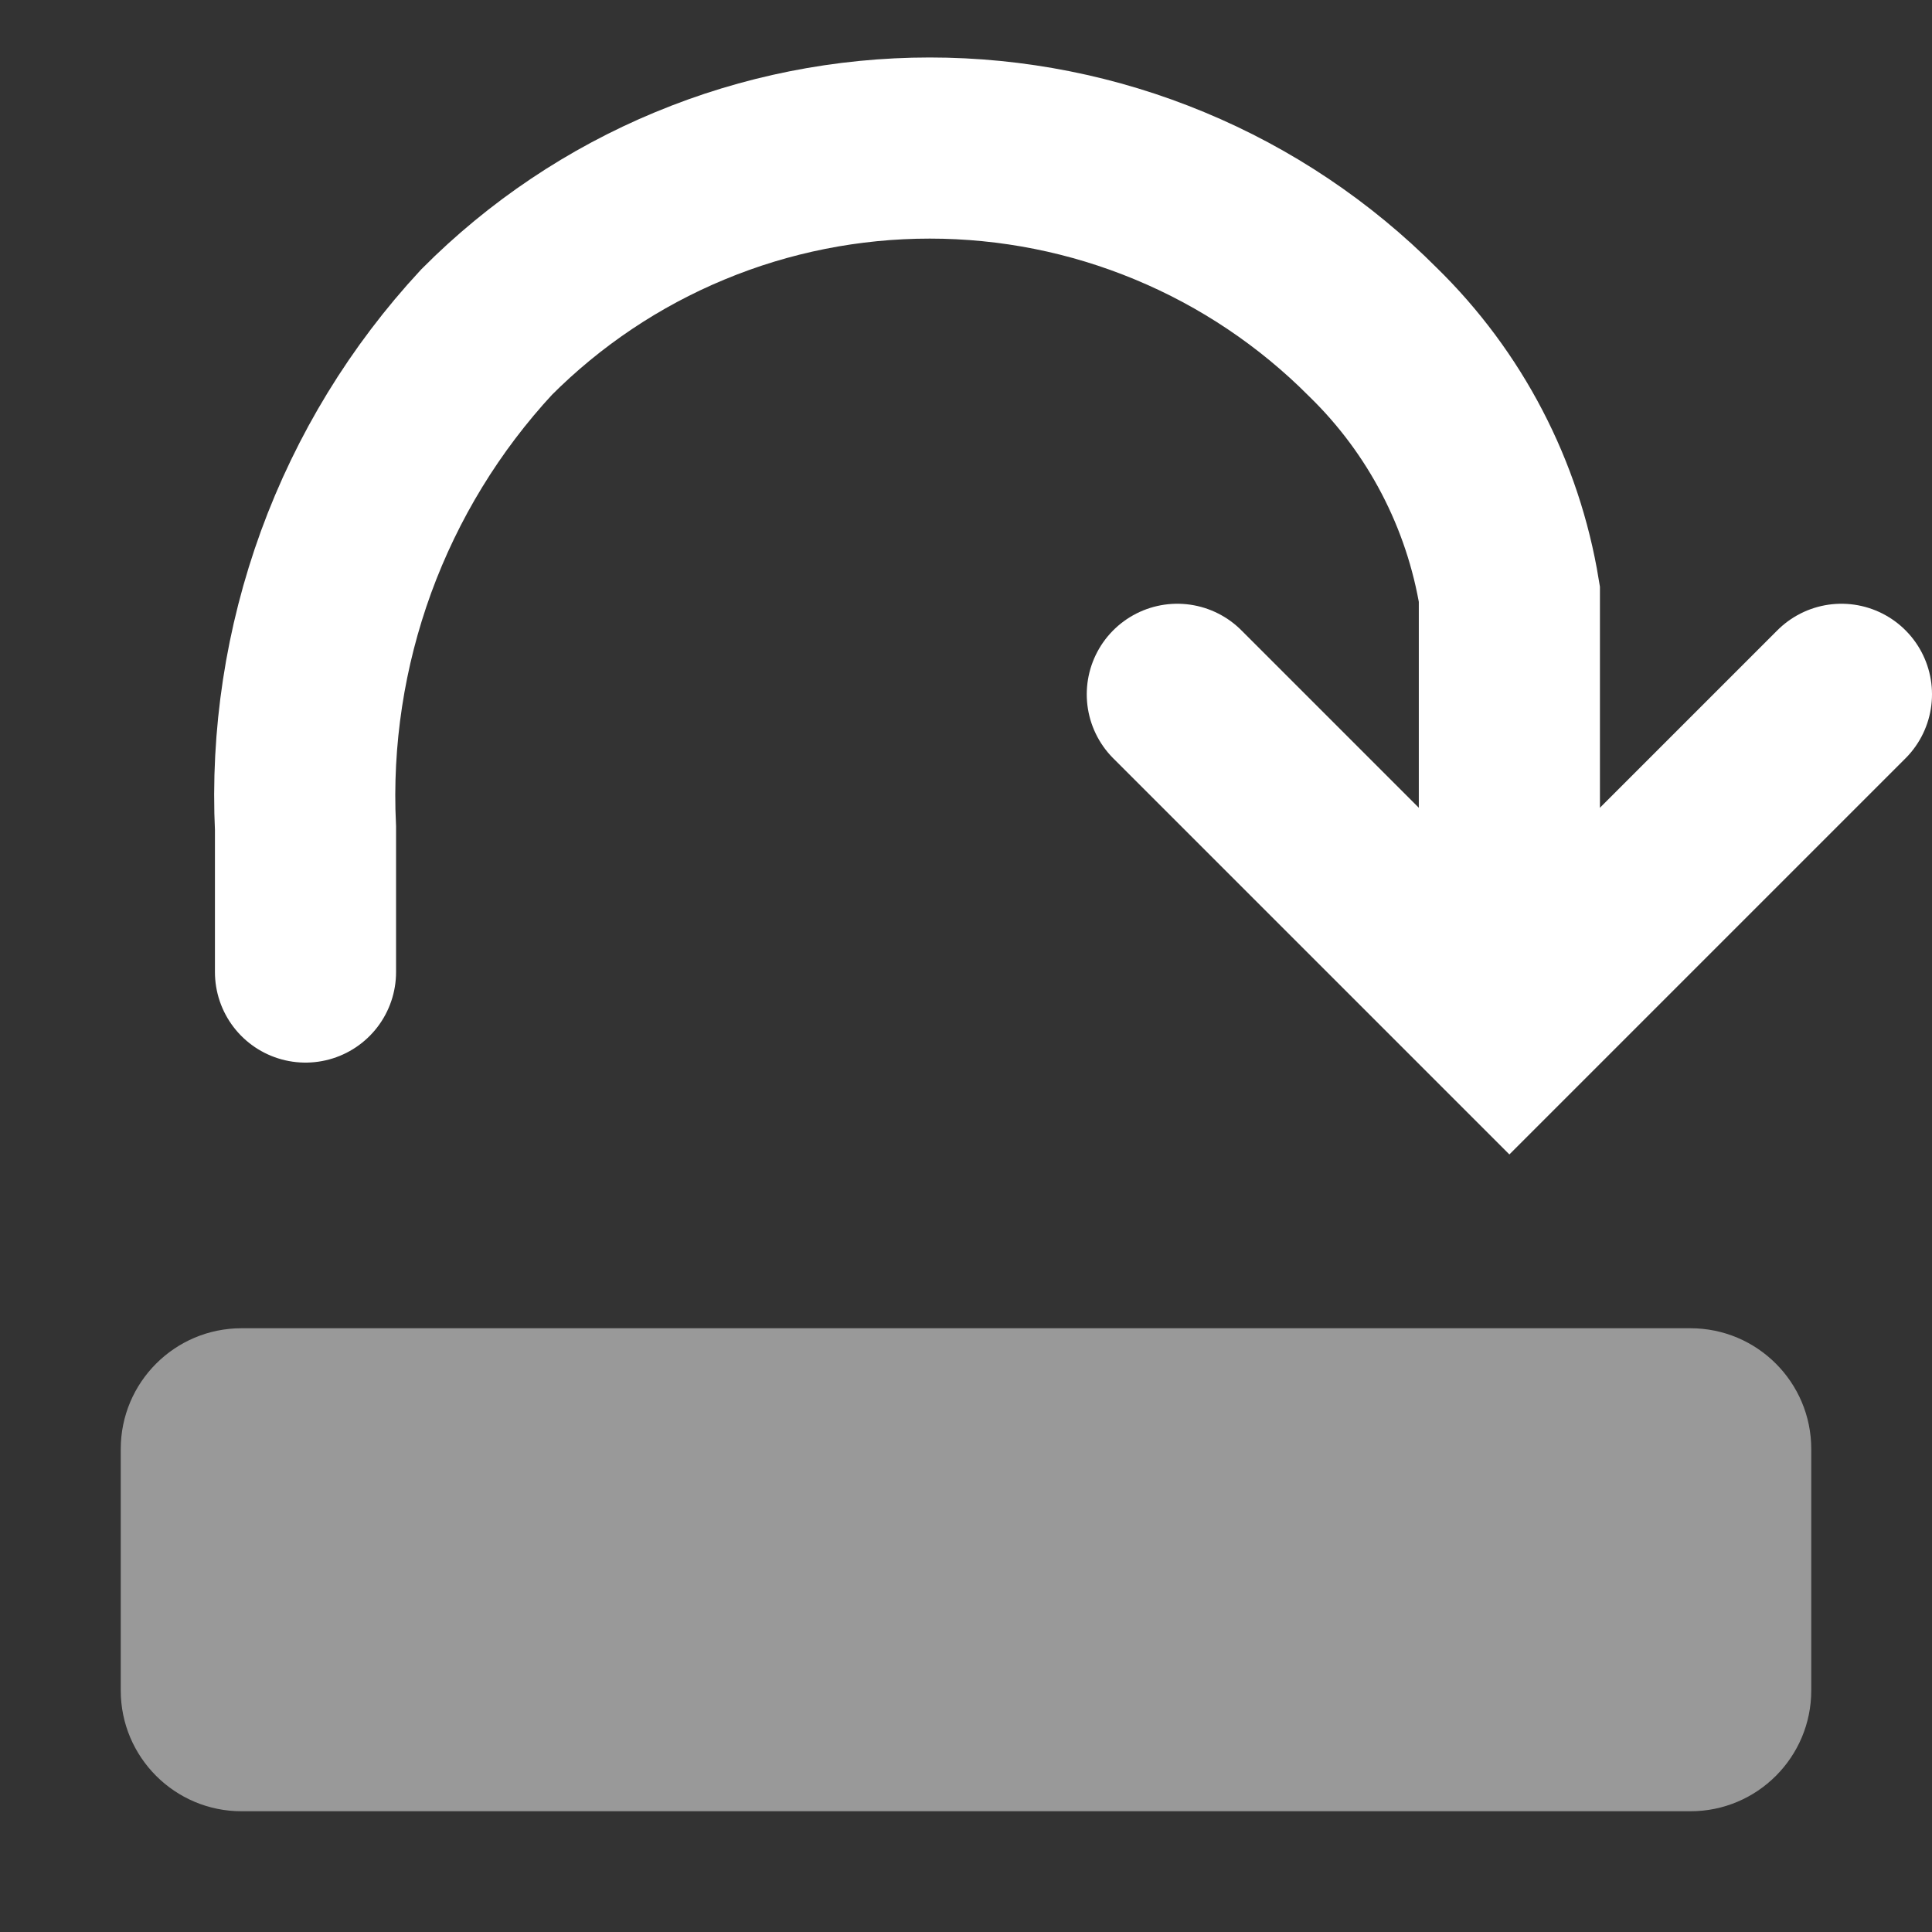 <svg width="16" height="16" viewBox="0 0 16 16" fill="none" xmlns="http://www.w3.org/2000/svg">
<rect x="0" y="0" width="16" height="16" fill="#333333" stroke="none"/>
<path d="M15.25 5.75L12.5 8.5L9.75 5.75" stroke="white" stroke-width="1.5" stroke-miterlimit="10" stroke-linecap="round"/>
<path d="M12.5 8C12.5 5.94 12.5 6.41 12.5 4.92C12.365 4.095 11.969 3.334 11.37 2.75C10.889 2.267 10.317 1.883 9.687 1.622C9.057 1.36 8.382 1.226 7.7 1.226C7.018 1.226 6.343 1.36 5.713 1.622C5.083 1.883 4.511 2.267 4.03 2.75C3.519 3.301 3.124 3.948 2.866 4.654C2.609 5.36 2.494 6.11 2.53 6.86V8.05" stroke="white" stroke-width="1.5" stroke-miterlimit="10" stroke-linecap="round"/>
<path opacity="0.5" d="M2 15L14 15C14.552 15 15 14.552 15 14V12C15 11.448 14.552 11 14 11L2 11C1.448 11 1 11.448 1 12V14C1 14.552 1.448 15 2 15Z" fill="white"/>
</svg>
